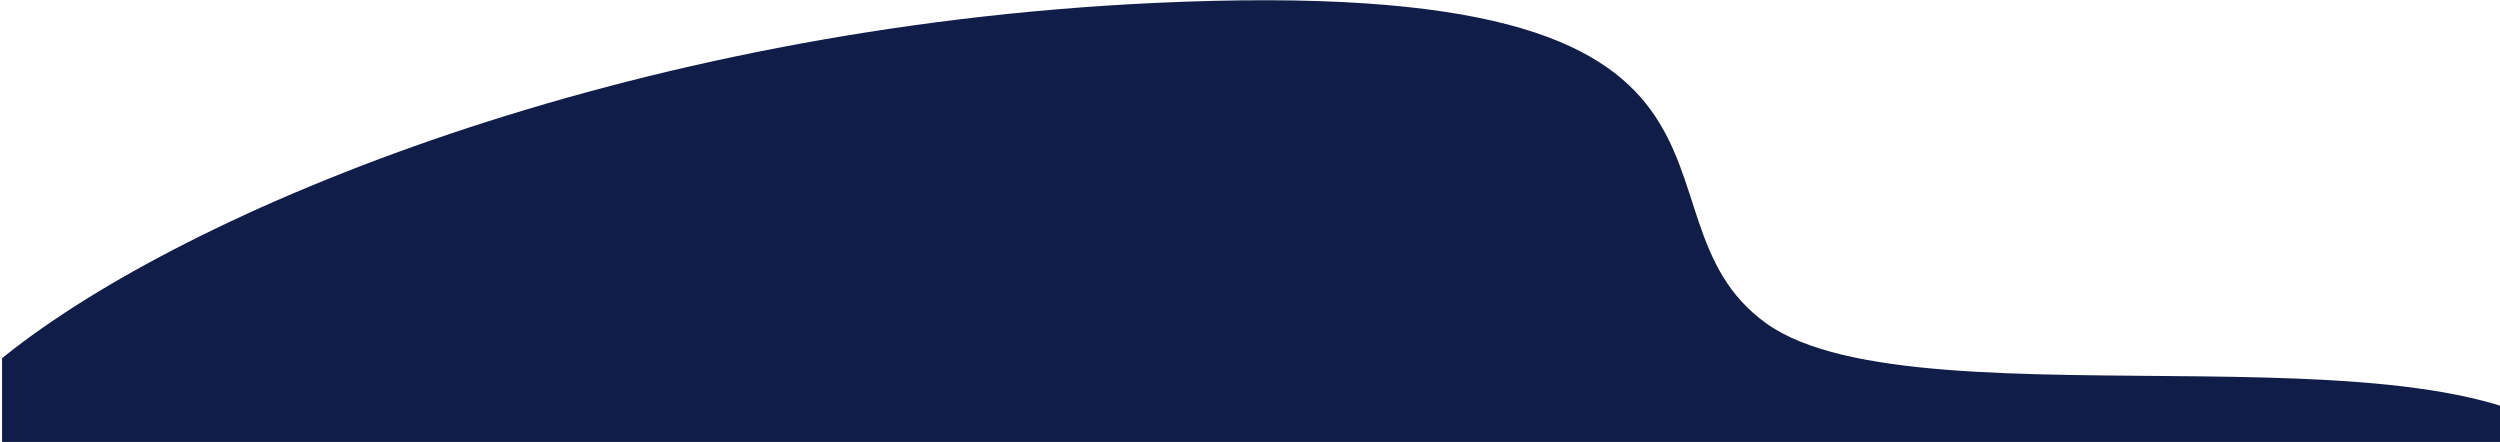<svg xmlns="http://www.w3.org/2000/svg" xmlns:xlink="http://www.w3.org/1999/xlink" xmlns:serif="http://www.serif.com/" width="100%" height="100%" viewBox="0 0 1980 350" xml:space="preserve" style="fill-rule:evenodd;clip-rule:evenodd;stroke-linejoin:round;stroke-miterlimit:2;"> <g transform="matrix(1,0,0,1,0,-904)"> <g id="Plan-de-travail1" serif:id="Plan de travail1" transform="matrix(1,0,0,1.477,3269.64,-431.021)"> <rect x="-3268.01" y="904" width="1979.01" height="237" style="fill:none;"></rect> <clipPath id="_clip1"> <rect x="-3268.01" y="904" width="1979.01" height="237"></rect> </clipPath> <g clip-path="url(#_clip1)"> <g transform="matrix(1,0,0,0.677,-3137.18,903.758)"> <path d="M782,2.5C362.632,22.054 16.013,166.518 -128.5,282C-354.694,462.755 -112.967,721.487 500.78,774.503C1503.5,861.119 2000.84,498.281 1922,370.5C1843.16,242.72 1388.35,343.703 1266.51,256.357C1144.66,169.011 1306.21,-21.942 782,2.5Z" style="fill:rgb(17,29,73);fill-rule:nonzero;"></path> </g> </g> </g> </g> </svg>